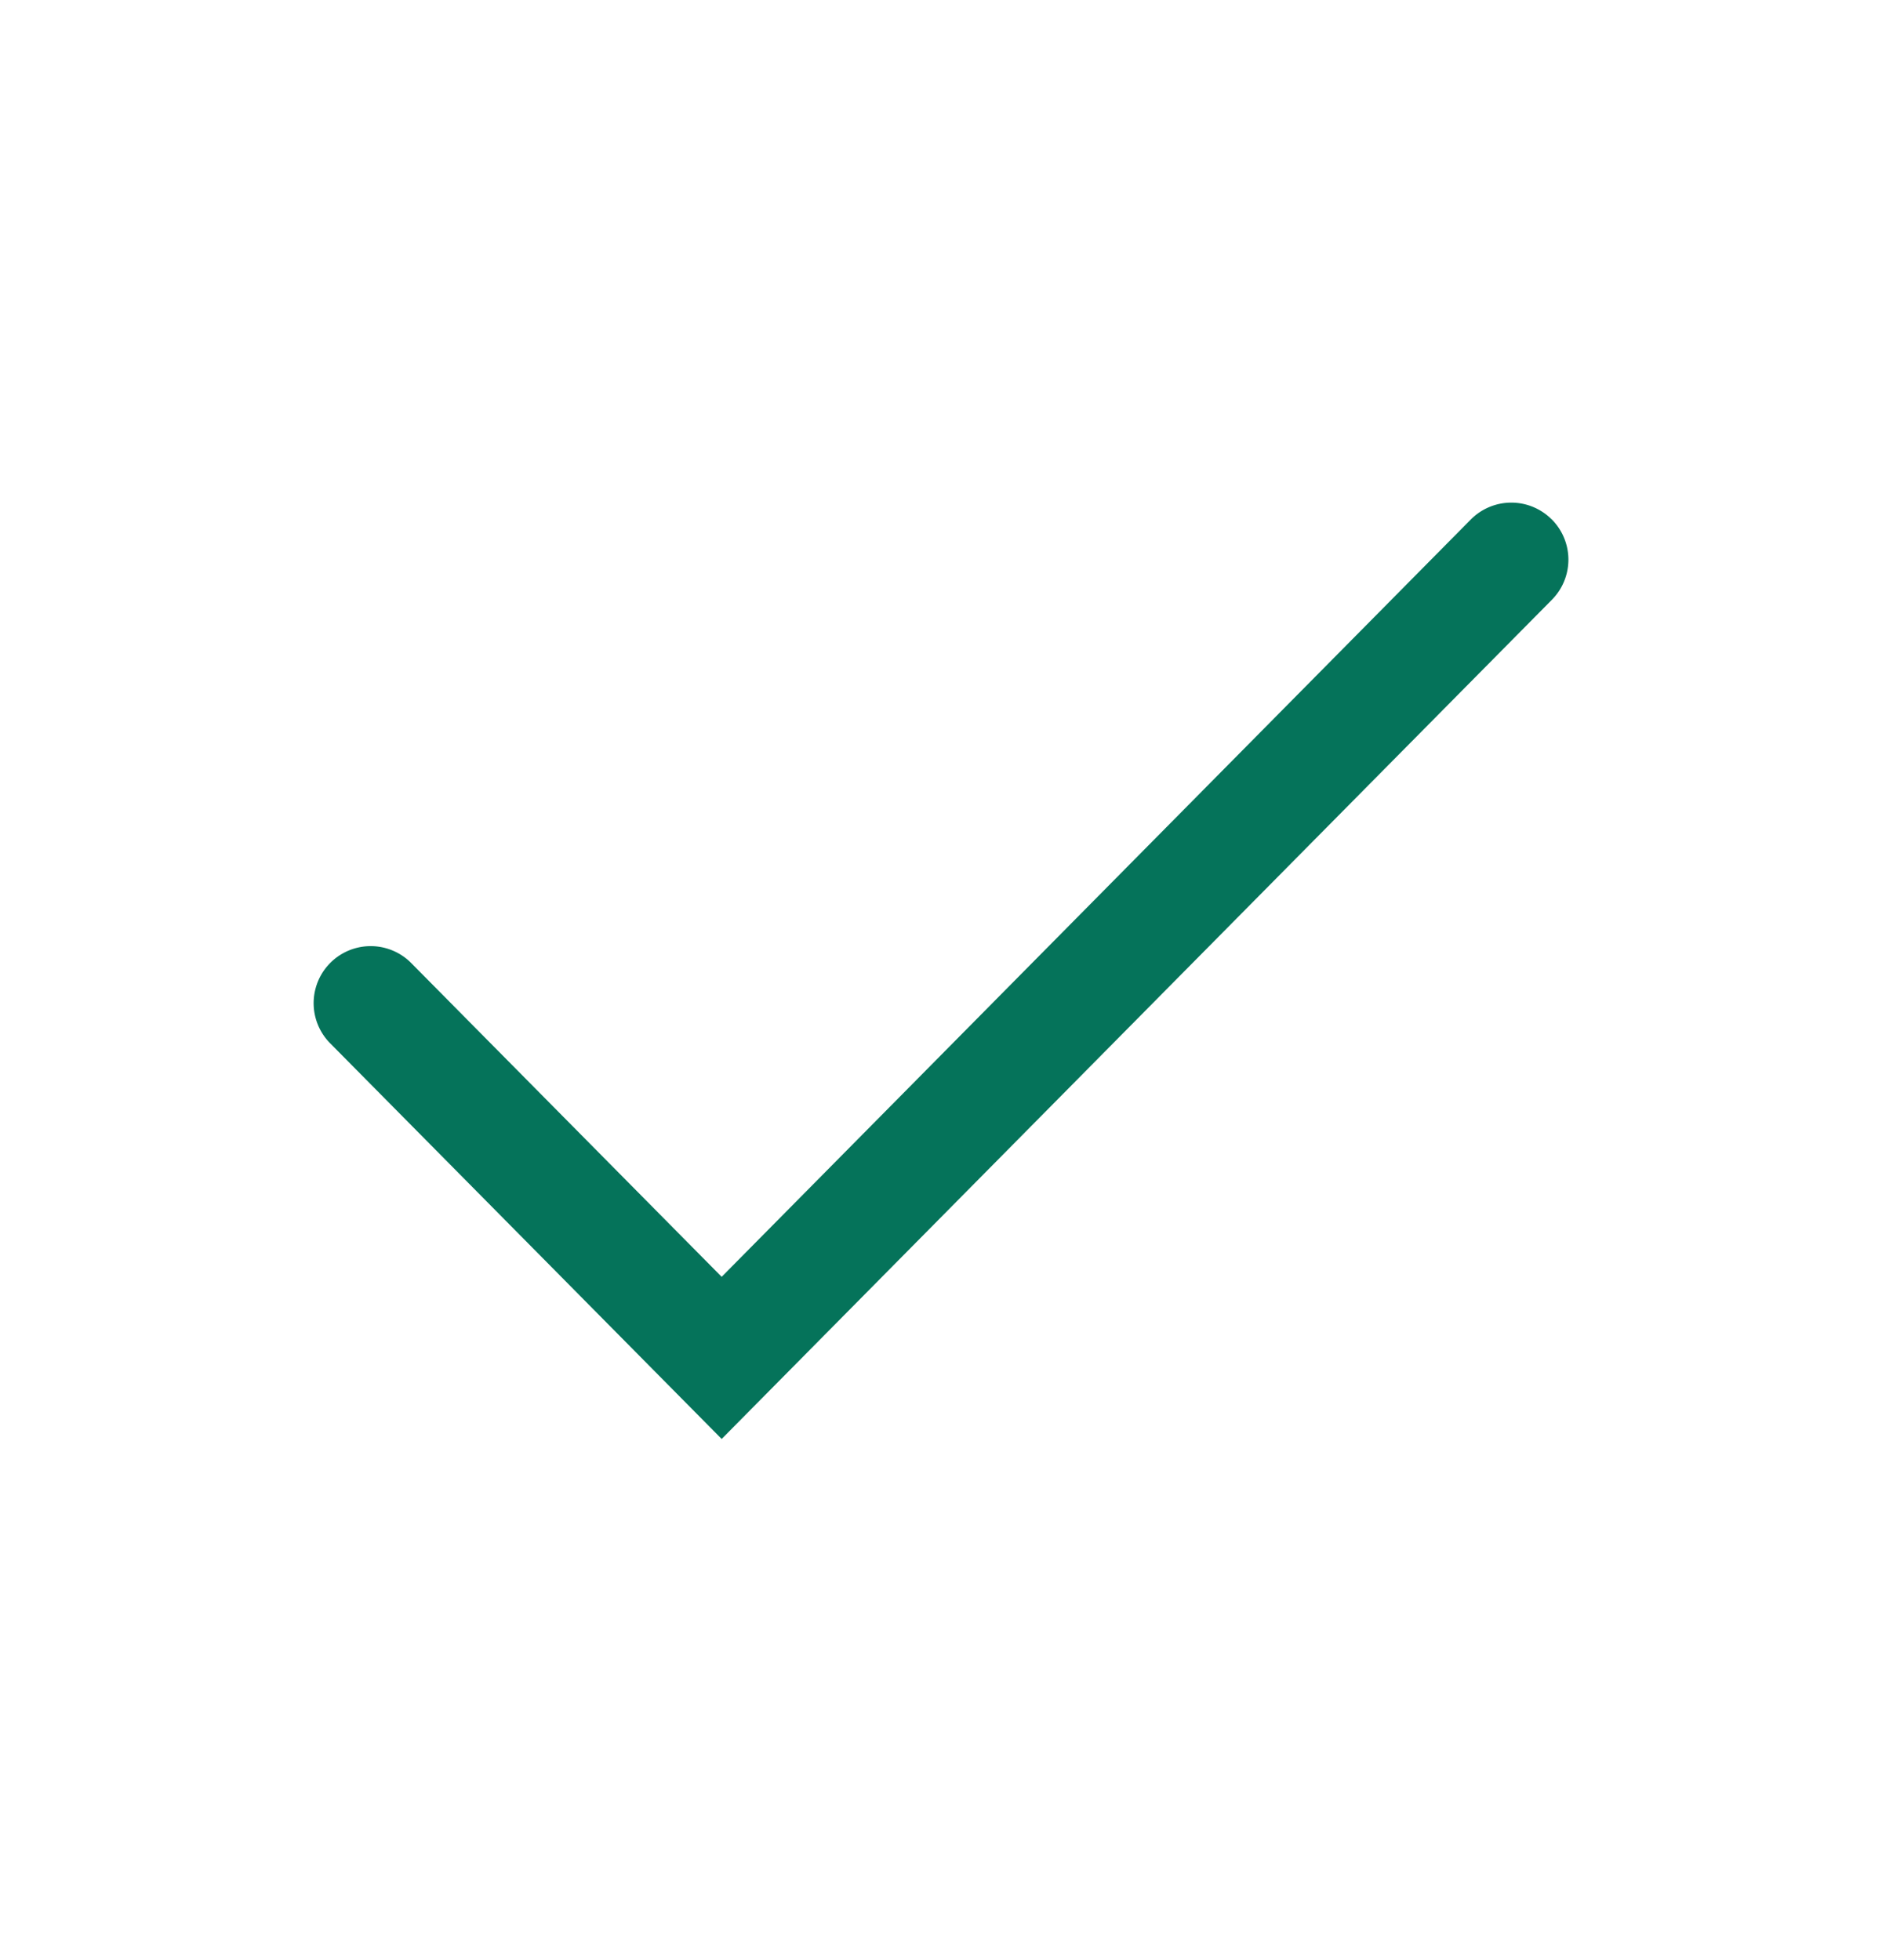 <svg xmlns="http://www.w3.org/2000/svg" width="24" height="25" fill="none"><path fill="#05735A" fill-rule="evenodd" d="M19.784 6.62a.727.727 0 0 1 .006 1.03L9.203 18.353 4.21 13.306a.727.727 0 1 1 1.034-1.023l3.959 4.002 9.553-9.659a.727.727 0 0 1 1.028-.005Z" clip-rule="evenodd"/></svg>
